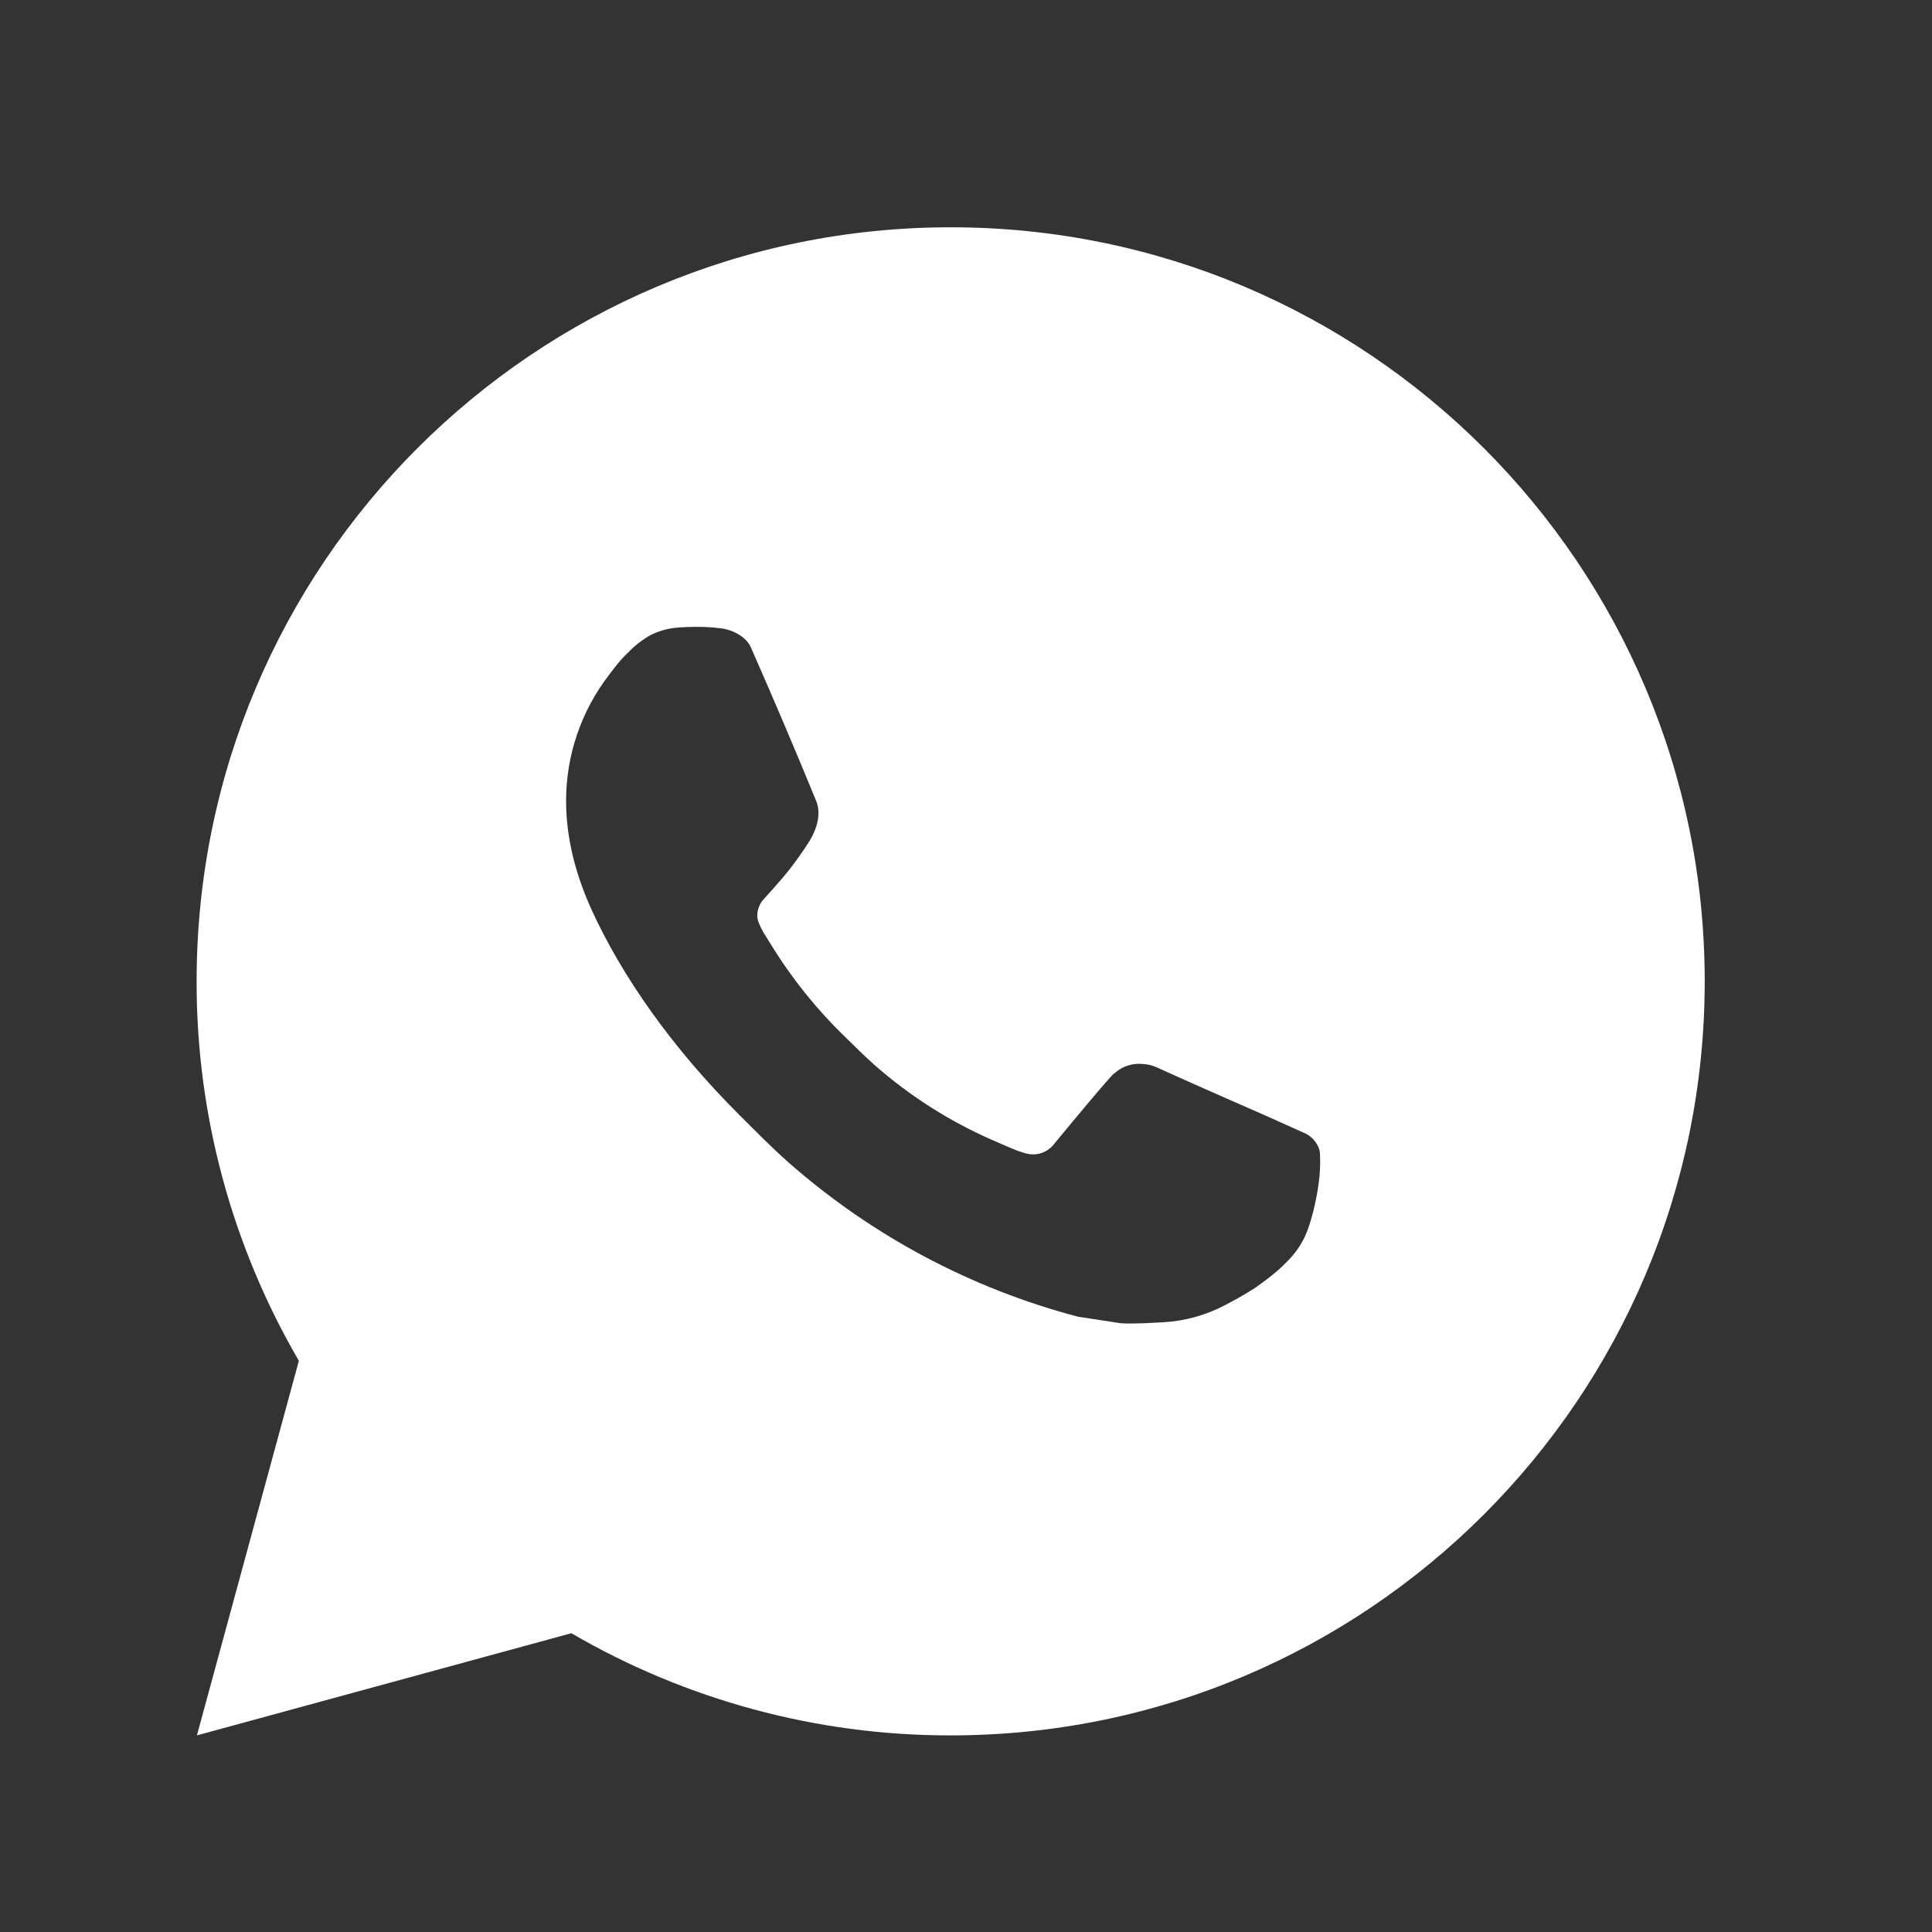 <?xml version="1.0" encoding="UTF-8"?>
<!DOCTYPE svg PUBLIC "-//W3C//DTD SVG 1.1//EN" "http://www.w3.org/Graphics/SVG/1.1/DTD/svg11.dtd">
<!-- Creator: CorelDRAW 2019 (64-Bit) -->
<svg xmlns="http://www.w3.org/2000/svg" xml:space="preserve" width="16.669mm" height="16.669mm" version="1.1" style="shape-rendering:geometricPrecision; text-rendering:geometricPrecision; image-rendering:optimizeQuality; fill-rule:evenodd; clip-rule:evenodd"
viewBox="0 0 1666.86 1666.86"
 xmlns:xlink="http://www.w3.org/1999/xlink"
 xmlns:xodm="http://www.corel.com/coreldraw/odm/2003">
 <rect x="0" y="0" width="1666.86" height="1666.86" fill="#333333" stroke="none"/>
 <defs>
  <style type="text/css">
   <![CDATA[
    .fil0 {fill:white;fill-rule:nonzero}
   ]]>
  </style>
 </defs>
 <g id="Layer_x0020_1">
  <path class="fil0" d="M169.89 1497.23l87.96 -323.2c-57.7,-99.01 -88.22,-211.67 -88.22,-326.31 0,-0.31 0,-0.71 0,-1.02 0,-359.35 291.26,-650.61 650.57,-650.61 359.31,0 650.57,291.26 650.57,650.57 0,359.31 -291.26,650.57 -650.57,650.57 -0.33,0 -0.73,0 -1.04,0 -114.56,0 -227.3,-30.52 -326.2,-88.15l-323.07 88.15zm415.52 -955.82c-8.39,0.52 -16.62,2.74 -24.14,6.51 -7.04,3.98 -13.51,9 -19.13,14.83 -7.8,7.35 -12.23,13.73 -16.98,19.91 -23.81,30.99 -36.75,69.07 -36.75,108.17 0,0.33 0,0.67 0,1 0.13,31.88 8.45,62.91 21.47,91.92 26.6,58.69 70.39,120.82 128.22,178.39 13.93,13.86 27.52,27.78 42.16,40.73 71.72,63.12 157.34,108.82 249.79,133.13l37.02 5.66c12.03,0.65 24.07,-0.26 36.17,-0.84 18.96,-1 37.49,-6.16 54.22,-15.07 10.8,-5.73 15.88,-8.59 24.92,-14.31 0,0 2.8,-1.82 8.13,-5.86 8.79,-6.5 14.19,-11.12 21.47,-18.73 5.4,-5.6 10.09,-12.17 13.66,-19.65 5.08,-10.61 10.15,-30.84 12.24,-47.69 1.56,-12.88 1.1,-19.91 0.91,-24.27 -0.26,-6.96 -6.05,-14.18 -12.36,-17.24l-37.87 -16.98c0,0 -56.6,-24.65 -91.14,-40.4 -3.64,-1.58 -7.55,-2.48 -11.52,-2.66 -1.06,-0.11 -2.13,-0.16 -3.2,-0.16 -7.94,0 -15.59,3.01 -21.39,8.42l0 -0.13c-0.33,0 -4.69,3.71 -51.72,60.7 -4.3,5.77 -11.07,9.18 -18.27,9.18 -1.91,0 -3.82,-0.24 -5.67,-0.72 -4.23,-1.13 -8.41,-2.58 -12.43,-4.3 -8.07,-3.38 -10.87,-4.68 -16.4,-7.09l-0.32 -0.13c-37.16,-16.21 -71.72,-38.22 -102.13,-65.04 -8.2,-7.16 -15.81,-14.97 -23.61,-22.51 -25.55,-24.46 -47.95,-52.31 -66.36,-82.51l-3.83 -6.18c-2.77,-4.14 -5.01,-8.64 -6.65,-13.33 -2.47,-9.57 3.97,-17.24 3.97,-17.24 0,0 15.81,-17.31 23.16,-26.68 6.07,-7.77 11.85,-15.91 17.1,-24.26 7.68,-12.36 10.09,-25.04 6.05,-34.87 -18.21,-44.5 -37.08,-88.8 -56.47,-132.78 -3.84,-8.72 -15.22,-14.96 -25.57,-16.2 -3.51,-0.39 -7.02,-0.78 -10.53,-1.04 -3.62,-0.17 -7.3,-0.27 -10.93,-0.27 -5.08,0 -10.24,0.18 -15.3,0.53l0.01 0.06z"/>
 </g>
</svg>

